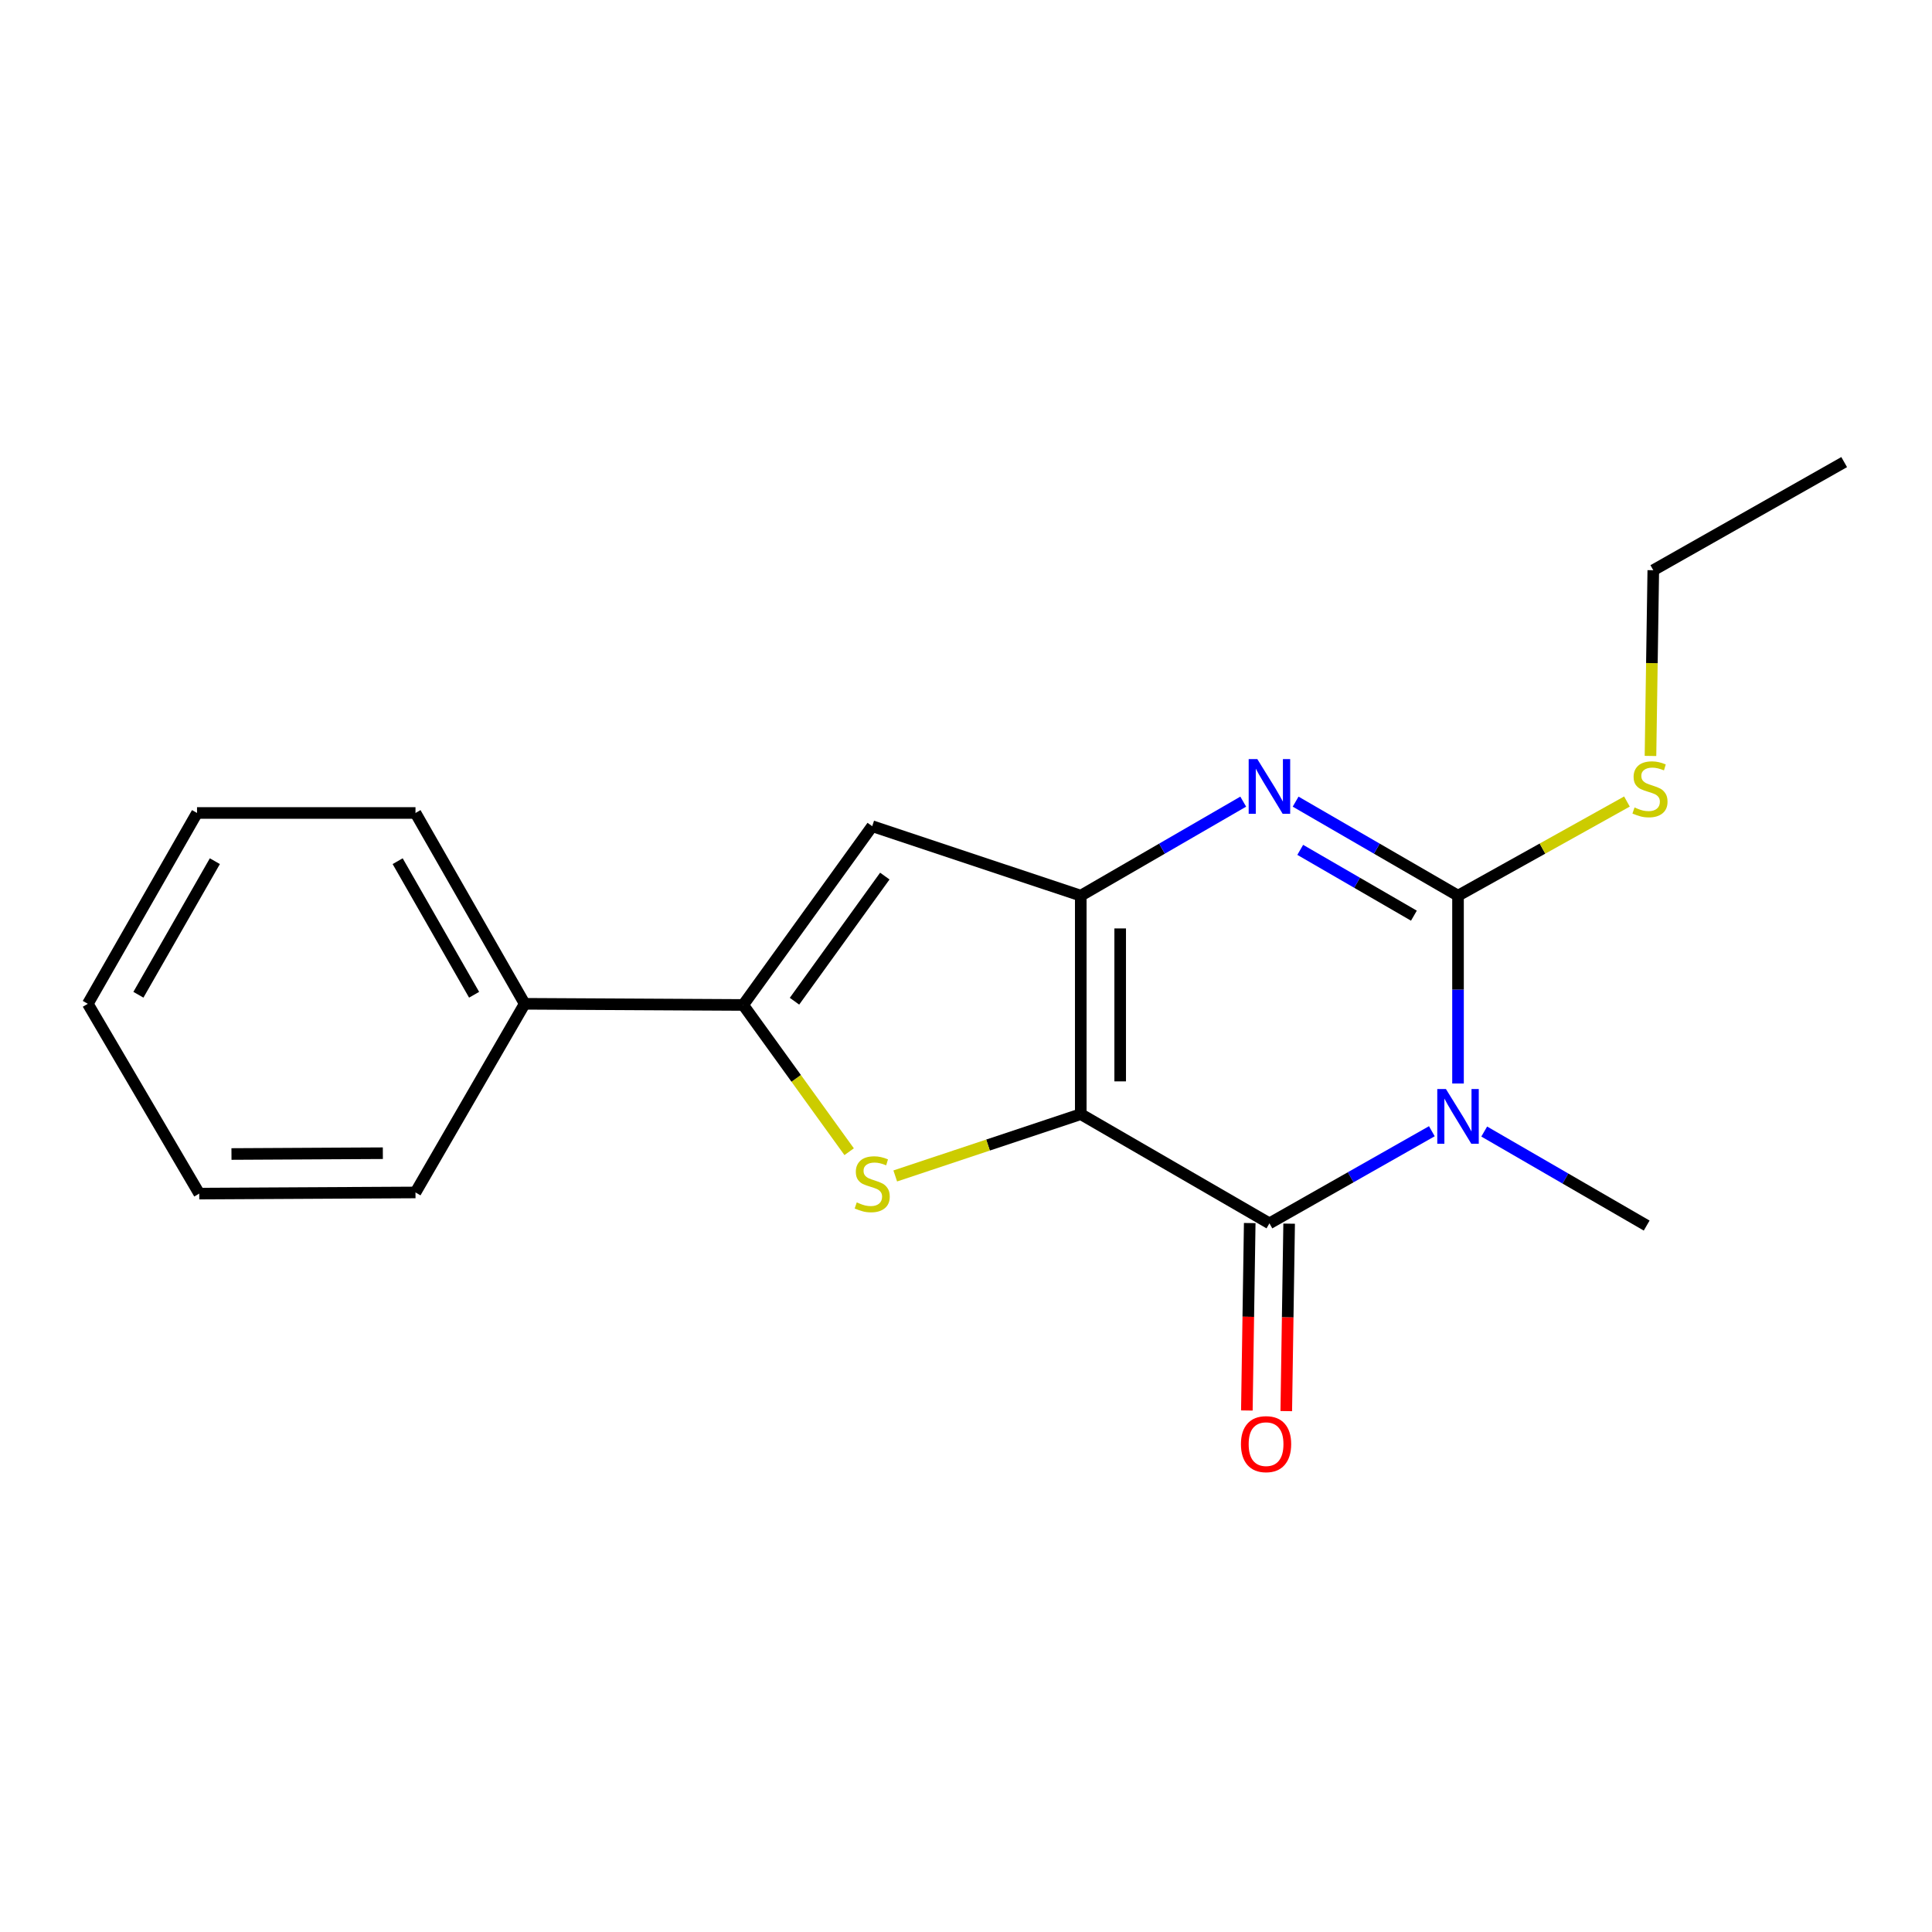 <?xml version='1.0' encoding='iso-8859-1'?>
<svg version='1.1' baseProfile='full'
              xmlns='http://www.w3.org/2000/svg'
                      xmlns:rdkit='http://www.rdkit.org/xml'
                      xmlns:xlink='http://www.w3.org/1999/xlink'
                  xml:space='preserve'
width='1000px' height='1000px' viewBox='0 0 1000 1000'>
<!-- END OF HEADER -->
<rect style='opacity:1.0;fill:#FFFFFF;stroke:none' width='1000' height='1000' x='0' y='0'> </rect>
<path class='bond-1' d='M 559.405,576.681 L 559.405,463.594' style='fill:none;fill-rule:evenodd;stroke:#000000;stroke-width:6px;stroke-linecap:butt;stroke-linejoin:miter;stroke-opacity:1' />
<path class='bond-1' d='M 579.808,559.718 L 579.808,480.557' style='fill:none;fill-rule:evenodd;stroke:#000000;stroke-width:6px;stroke-linecap:butt;stroke-linejoin:miter;stroke-opacity:1' />
<path class='bond-2' d='M 559.405,576.681 L 657.054,633.207' style='fill:none;fill-rule:evenodd;stroke:#000000;stroke-width:6px;stroke-linecap:butt;stroke-linejoin:miter;stroke-opacity:1' />
<path class='bond-5' d='M 559.405,576.681 L 511.392,592.677' style='fill:none;fill-rule:evenodd;stroke:#000000;stroke-width:6px;stroke-linecap:butt;stroke-linejoin:miter;stroke-opacity:1' />
<path class='bond-5' d='M 511.392,592.677 L 463.378,608.673' style='fill:none;fill-rule:evenodd;stroke:#CCCC00;stroke-width:6px;stroke-linecap:butt;stroke-linejoin:miter;stroke-opacity:1' />
<path class='bond-0' d='M 741.123,585.52 L 699.089,609.364' style='fill:none;fill-rule:evenodd;stroke:#0000FF;stroke-width:6px;stroke-linecap:butt;stroke-linejoin:miter;stroke-opacity:1' />
<path class='bond-0' d='M 699.089,609.364 L 657.054,633.207' style='fill:none;fill-rule:evenodd;stroke:#000000;stroke-width:6px;stroke-linecap:butt;stroke-linejoin:miter;stroke-opacity:1' />
<path class='bond-3' d='M 754.669,560.821 L 754.669,512.207' style='fill:none;fill-rule:evenodd;stroke:#0000FF;stroke-width:6px;stroke-linecap:butt;stroke-linejoin:miter;stroke-opacity:1' />
<path class='bond-3' d='M 754.669,512.207 L 754.669,463.594' style='fill:none;fill-rule:evenodd;stroke:#000000;stroke-width:6px;stroke-linecap:butt;stroke-linejoin:miter;stroke-opacity:1' />
<path class='bond-11' d='M 768.229,585.685 L 810.273,610.018' style='fill:none;fill-rule:evenodd;stroke:#0000FF;stroke-width:6px;stroke-linecap:butt;stroke-linejoin:miter;stroke-opacity:1' />
<path class='bond-11' d='M 810.273,610.018 L 852.317,634.352' style='fill:none;fill-rule:evenodd;stroke:#000000;stroke-width:6px;stroke-linecap:butt;stroke-linejoin:miter;stroke-opacity:1' />
<path class='bond-4' d='M 559.405,463.594 L 601.449,439.261' style='fill:none;fill-rule:evenodd;stroke:#000000;stroke-width:6px;stroke-linecap:butt;stroke-linejoin:miter;stroke-opacity:1' />
<path class='bond-4' d='M 601.449,439.261 L 643.493,414.927' style='fill:none;fill-rule:evenodd;stroke:#0000FF;stroke-width:6px;stroke-linecap:butt;stroke-linejoin:miter;stroke-opacity:1' />
<path class='bond-7' d='M 559.405,463.594 L 451.453,427.64' style='fill:none;fill-rule:evenodd;stroke:#000000;stroke-width:6px;stroke-linecap:butt;stroke-linejoin:miter;stroke-opacity:1' />
<path class='bond-8' d='M 646.854,633.051 L 646.112,681.562' style='fill:none;fill-rule:evenodd;stroke:#000000;stroke-width:6px;stroke-linecap:butt;stroke-linejoin:miter;stroke-opacity:1' />
<path class='bond-8' d='M 646.112,681.562 L 645.371,730.073' style='fill:none;fill-rule:evenodd;stroke:#FF0000;stroke-width:6px;stroke-linecap:butt;stroke-linejoin:miter;stroke-opacity:1' />
<path class='bond-8' d='M 667.254,633.363 L 666.513,681.874' style='fill:none;fill-rule:evenodd;stroke:#000000;stroke-width:6px;stroke-linecap:butt;stroke-linejoin:miter;stroke-opacity:1' />
<path class='bond-8' d='M 666.513,681.874 L 665.771,730.385' style='fill:none;fill-rule:evenodd;stroke:#FF0000;stroke-width:6px;stroke-linecap:butt;stroke-linejoin:miter;stroke-opacity:1' />
<path class='bond-9' d='M 754.669,463.594 L 798.387,439.231' style='fill:none;fill-rule:evenodd;stroke:#000000;stroke-width:6px;stroke-linecap:butt;stroke-linejoin:miter;stroke-opacity:1' />
<path class='bond-9' d='M 798.387,439.231 L 842.105,414.868' style='fill:none;fill-rule:evenodd;stroke:#CCCC00;stroke-width:6px;stroke-linecap:butt;stroke-linejoin:miter;stroke-opacity:1' />
<path class='bond-20' d='M 754.669,463.594 L 712.641,439.262' style='fill:none;fill-rule:evenodd;stroke:#000000;stroke-width:6px;stroke-linecap:butt;stroke-linejoin:miter;stroke-opacity:1' />
<path class='bond-20' d='M 712.641,439.262 L 670.614,414.93' style='fill:none;fill-rule:evenodd;stroke:#0000FF;stroke-width:6px;stroke-linecap:butt;stroke-linejoin:miter;stroke-opacity:1' />
<path class='bond-20' d='M 731.838,473.951 L 702.419,456.919' style='fill:none;fill-rule:evenodd;stroke:#000000;stroke-width:6px;stroke-linecap:butt;stroke-linejoin:miter;stroke-opacity:1' />
<path class='bond-20' d='M 702.419,456.919 L 673,439.886' style='fill:none;fill-rule:evenodd;stroke:#0000FF;stroke-width:6px;stroke-linecap:butt;stroke-linejoin:miter;stroke-opacity:1' />
<path class='bond-6' d='M 439.522,596.123 L 412.095,558.144' style='fill:none;fill-rule:evenodd;stroke:#CCCC00;stroke-width:6px;stroke-linecap:butt;stroke-linejoin:miter;stroke-opacity:1' />
<path class='bond-6' d='M 412.095,558.144 L 384.669,520.166' style='fill:none;fill-rule:evenodd;stroke:#000000;stroke-width:6px;stroke-linecap:butt;stroke-linejoin:miter;stroke-opacity:1' />
<path class='bond-10' d='M 384.669,520.166 L 271.582,519.565' style='fill:none;fill-rule:evenodd;stroke:#000000;stroke-width:6px;stroke-linecap:butt;stroke-linejoin:miter;stroke-opacity:1' />
<path class='bond-19' d='M 384.669,520.166 L 451.453,427.64' style='fill:none;fill-rule:evenodd;stroke:#000000;stroke-width:6px;stroke-linecap:butt;stroke-linejoin:miter;stroke-opacity:1' />
<path class='bond-19' d='M 411.23,518.228 L 457.979,453.46' style='fill:none;fill-rule:evenodd;stroke:#000000;stroke-width:6px;stroke-linecap:butt;stroke-linejoin:miter;stroke-opacity:1' />
<path class='bond-12' d='M 854.286,391.277 L 855.013,343.212' style='fill:none;fill-rule:evenodd;stroke:#CCCC00;stroke-width:6px;stroke-linecap:butt;stroke-linejoin:miter;stroke-opacity:1' />
<path class='bond-12' d='M 855.013,343.212 L 855.741,295.148' style='fill:none;fill-rule:evenodd;stroke:#000000;stroke-width:6px;stroke-linecap:butt;stroke-linejoin:miter;stroke-opacity:1' />
<path class='bond-13' d='M 271.582,519.565 L 215.056,420.794' style='fill:none;fill-rule:evenodd;stroke:#000000;stroke-width:6px;stroke-linecap:butt;stroke-linejoin:miter;stroke-opacity:1' />
<path class='bond-13' d='M 245.396,514.883 L 205.827,445.744' style='fill:none;fill-rule:evenodd;stroke:#000000;stroke-width:6px;stroke-linecap:butt;stroke-linejoin:miter;stroke-opacity:1' />
<path class='bond-14' d='M 271.582,519.565 L 215.056,617.214' style='fill:none;fill-rule:evenodd;stroke:#000000;stroke-width:6px;stroke-linecap:butt;stroke-linejoin:miter;stroke-opacity:1' />
<path class='bond-15' d='M 855.741,295.148 L 954.545,239.178' style='fill:none;fill-rule:evenodd;stroke:#000000;stroke-width:6px;stroke-linecap:butt;stroke-linejoin:miter;stroke-opacity:1' />
<path class='bond-16' d='M 215.056,420.794 L 101.981,420.794' style='fill:none;fill-rule:evenodd;stroke:#000000;stroke-width:6px;stroke-linecap:butt;stroke-linejoin:miter;stroke-opacity:1' />
<path class='bond-17' d='M 215.056,617.214 L 103.126,617.803' style='fill:none;fill-rule:evenodd;stroke:#000000;stroke-width:6px;stroke-linecap:butt;stroke-linejoin:miter;stroke-opacity:1' />
<path class='bond-17' d='M 198.159,596.9 L 119.808,597.312' style='fill:none;fill-rule:evenodd;stroke:#000000;stroke-width:6px;stroke-linecap:butt;stroke-linejoin:miter;stroke-opacity:1' />
<path class='bond-21' d='M 101.981,420.794 L 45.455,519.565' style='fill:none;fill-rule:evenodd;stroke:#000000;stroke-width:6px;stroke-linecap:butt;stroke-linejoin:miter;stroke-opacity:1' />
<path class='bond-21' d='M 111.21,445.744 L 71.641,514.883' style='fill:none;fill-rule:evenodd;stroke:#000000;stroke-width:6px;stroke-linecap:butt;stroke-linejoin:miter;stroke-opacity:1' />
<path class='bond-18' d='M 103.126,617.803 L 45.455,519.565' style='fill:none;fill-rule:evenodd;stroke:#000000;stroke-width:6px;stroke-linecap:butt;stroke-linejoin:miter;stroke-opacity:1' />
<path  class='atom-1' d='M 748.409 563.677
L 757.689 578.677
Q 758.609 580.157, 760.089 582.837
Q 761.569 585.517, 761.649 585.677
L 761.649 563.677
L 765.409 563.677
L 765.409 591.997
L 761.529 591.997
L 751.569 575.597
Q 750.409 573.677, 749.169 571.477
Q 747.969 569.277, 747.609 568.597
L 747.609 591.997
L 743.929 591.997
L 743.929 563.677
L 748.409 563.677
' fill='#0000FF'/>
<path  class='atom-5' d='M 650.794 392.919
L 660.074 407.919
Q 660.994 409.399, 662.474 412.079
Q 663.954 414.759, 664.034 414.919
L 664.034 392.919
L 667.794 392.919
L 667.794 421.239
L 663.914 421.239
L 653.954 404.839
Q 652.794 402.919, 651.554 400.719
Q 650.354 398.519, 649.994 397.839
L 649.994 421.239
L 646.314 421.239
L 646.314 392.919
L 650.794 392.919
' fill='#0000FF'/>
<path  class='atom-6' d='M 443.453 622.366
Q 443.773 622.486, 445.093 623.046
Q 446.413 623.606, 447.853 623.966
Q 449.333 624.286, 450.773 624.286
Q 453.453 624.286, 455.013 623.006
Q 456.573 621.686, 456.573 619.406
Q 456.573 617.846, 455.773 616.886
Q 455.013 615.926, 453.813 615.406
Q 452.613 614.886, 450.613 614.286
Q 448.093 613.526, 446.573 612.806
Q 445.093 612.086, 444.013 610.566
Q 442.973 609.046, 442.973 606.486
Q 442.973 602.926, 445.373 600.726
Q 447.813 598.526, 452.613 598.526
Q 455.893 598.526, 459.613 600.086
L 458.693 603.166
Q 455.293 601.766, 452.733 601.766
Q 449.973 601.766, 448.453 602.926
Q 446.933 604.046, 446.973 606.006
Q 446.973 607.526, 447.733 608.446
Q 448.533 609.366, 449.653 609.886
Q 450.813 610.406, 452.733 611.006
Q 455.293 611.806, 456.813 612.606
Q 458.333 613.406, 459.413 615.046
Q 460.533 616.646, 460.533 619.406
Q 460.533 623.326, 457.893 625.446
Q 455.293 627.526, 450.933 627.526
Q 448.413 627.526, 446.493 626.966
Q 444.613 626.446, 442.373 625.526
L 443.453 622.366
' fill='#CCCC00'/>
<path  class='atom-9' d='M 642.309 747.484
Q 642.309 740.684, 645.669 736.884
Q 649.029 733.084, 655.309 733.084
Q 661.589 733.084, 664.949 736.884
Q 668.309 740.684, 668.309 747.484
Q 668.309 754.364, 664.909 758.284
Q 661.509 762.164, 655.309 762.164
Q 649.069 762.164, 645.669 758.284
Q 642.309 754.404, 642.309 747.484
M 655.309 758.964
Q 659.629 758.964, 661.949 756.084
Q 664.309 753.164, 664.309 747.484
Q 664.309 741.924, 661.949 739.124
Q 659.629 736.284, 655.309 736.284
Q 650.989 736.284, 648.629 739.084
Q 646.309 741.884, 646.309 747.484
Q 646.309 753.204, 648.629 756.084
Q 650.989 758.964, 655.309 758.964
' fill='#FF0000'/>
<path  class='atom-10' d='M 846.029 417.944
Q 846.349 418.064, 847.669 418.624
Q 848.989 419.184, 850.429 419.544
Q 851.909 419.864, 853.349 419.864
Q 856.029 419.864, 857.589 418.584
Q 859.149 417.264, 859.149 414.984
Q 859.149 413.424, 858.349 412.464
Q 857.589 411.504, 856.389 410.984
Q 855.189 410.464, 853.189 409.864
Q 850.669 409.104, 849.149 408.384
Q 847.669 407.664, 846.589 406.144
Q 845.549 404.624, 845.549 402.064
Q 845.549 398.504, 847.949 396.304
Q 850.389 394.104, 855.189 394.104
Q 858.469 394.104, 862.189 395.664
L 861.269 398.744
Q 857.869 397.344, 855.309 397.344
Q 852.549 397.344, 851.029 398.504
Q 849.509 399.624, 849.549 401.584
Q 849.549 403.104, 850.309 404.024
Q 851.109 404.944, 852.229 405.464
Q 853.389 405.984, 855.309 406.584
Q 857.869 407.384, 859.389 408.184
Q 860.909 408.984, 861.989 410.624
Q 863.109 412.224, 863.109 414.984
Q 863.109 418.904, 860.469 421.024
Q 857.869 423.104, 853.509 423.104
Q 850.989 423.104, 849.069 422.544
Q 847.189 422.024, 844.949 421.104
L 846.029 417.944
' fill='#CCCC00'/>
</svg>
